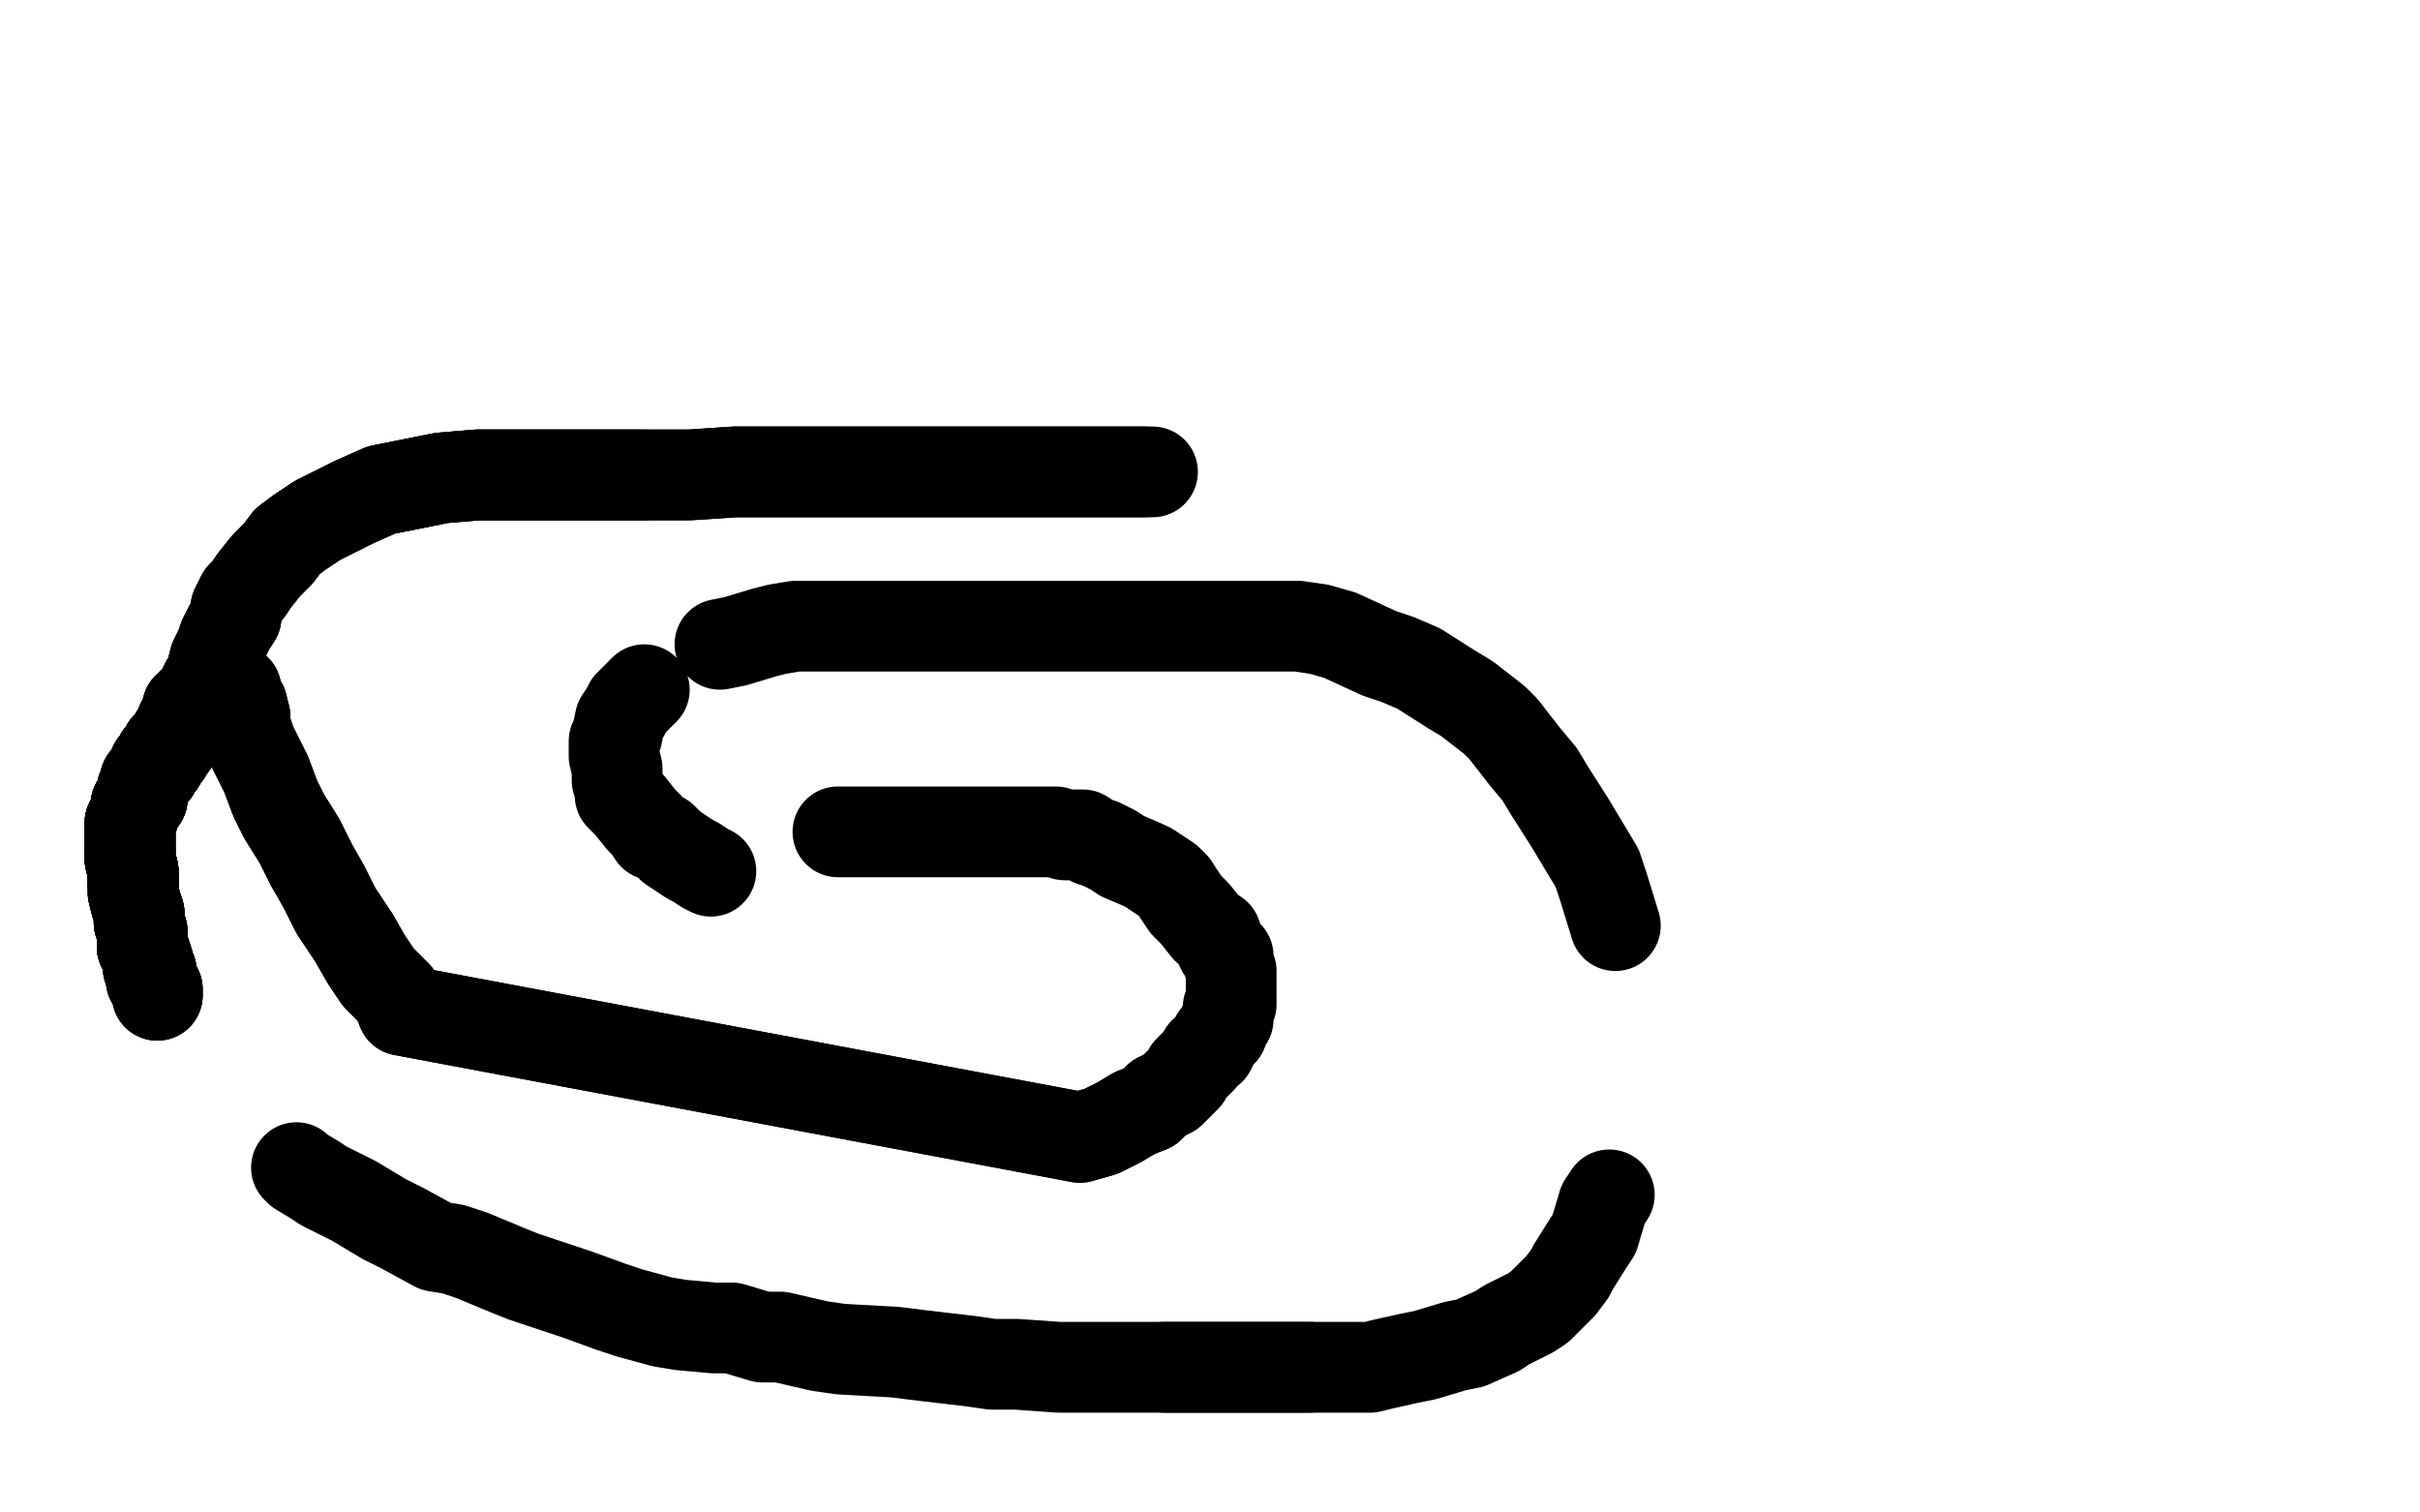 <?xml version="1.0" standalone="no"?>
<!DOCTYPE svg PUBLIC "-//W3C//DTD SVG 1.1//EN"
"http://www.w3.org/Graphics/SVG/1.1/DTD/svg11.dtd">

<svg width="800" height="500" version="1.1" xmlns="http://www.w3.org/2000/svg" xmlns:xlink="http://www.w3.org/1999/xlink" style="stroke-antialiasing: false"><desc>This SVG has been created on https://colorillo.com/</desc><rect x='0' y='0' width='800' height='500' style='fill: rgb(255,255,255); stroke-width:0' /><polyline points="77,227 78,228 78,230 80,233 81,237 81,240 83,246 85,250 88,256 91,264 94,270 99,278 103,286" style="fill: none; stroke: #000000; stroke-width: 30; stroke-linejoin: round; stroke-linecap: round; stroke-antialiasing: false; stroke-antialias: 0; opacity: 1.0"/>
<polyline points="77,227 78,228 78,230 80,233 81,237 81,240 83,246 85,250 88,256 91,264 94,270 99,278 103,286 107,293 111,301 117,310 121,317 125,323 131,329 133,334 357,376 364,374 370,371 375,368 380,366 383,363" style="fill: none; stroke: #000000; stroke-width: 30; stroke-linejoin: round; stroke-linecap: round; stroke-antialiasing: false; stroke-antialias: 0; opacity: 1.0"/>
<polyline points="77,227 78,228 78,230 80,233 81,237 81,240 83,246 85,250 88,256 91,264 94,270 99,278 103,286 107,293 111,301 117,310 121,317 125,323 131,329 133,334 357,376 364,374 370,371 375,368 380,366 383,363 387,361 392,356 393,354 395,352 397,350 398,348 400,347 401,345 402,343 404,341 404,340" style="fill: none; stroke: #000000; stroke-width: 30; stroke-linejoin: round; stroke-linecap: round; stroke-antialiasing: false; stroke-antialias: 0; opacity: 1.0"/>
<polyline points="380,366 383,363 387,361 392,356 393,354 395,352 397,350 398,348 400,347 401,345 402,343 404,341 404,340 405,338 406,337 406,335 406,333 407,332 407,330 407,328 407,327 407,326 407,324 407,322 407,321 406,318 406,316 404,314 403,312 402,309 399,307 395,302 392,299 390,296 388,293 386,291 383,289 380,287" style="fill: none; stroke: #000000; stroke-width: 30; stroke-linejoin: round; stroke-linecap: round; stroke-antialiasing: false; stroke-antialias: 0; opacity: 1.0"/>
<polyline points="388,293 386,291 383,289 380,287 378,286 371,283 368,281 364,279 361,278 358,276 355,276 352,276 349,275 347,275 346,275 343,275 338,275 335,275 332,275 329,275 325,275 322,275 318,275 314,275 305,275 302,275 298,275 294,275 291,275 288,275 285,275 281,275 277,275" style="fill: none; stroke: #000000; stroke-width: 30; stroke-linejoin: round; stroke-linecap: round; stroke-antialiasing: false; stroke-antialias: 0; opacity: 1.0"/>
<polyline points="235,288 233,287 230,285 228,284 222,280 219,277 216,276 214,273 212,271 208,266 207,265 205,263 205,261 204,258 204,256 204,254 203,250 203,248 203,245 204,243 205,238 207,235 208,233 213,228" style="fill: none; stroke: #000000; stroke-width: 30; stroke-linejoin: round; stroke-linecap: round; stroke-antialiasing: false; stroke-antialias: 0; opacity: 1.0"/>
<polyline points="238,213 243,212 253,209 257,208 263,207 269,207 282,207 289,207 298,207 314,207 323,207 333,207 343,207 364,207 374,207 396,207 404,207 412,207 429,207 436,208 443,210 456,216 462,218 469,221 480,228 485,231 494,238 497,241 504,250 509,256 512,261 519,272 522,277 528,287 530,293 534,306" style="fill: none; stroke: #000000; stroke-width: 30; stroke-linejoin: round; stroke-linecap: round; stroke-antialiasing: false; stroke-antialias: 0; opacity: 1.0"/>
<polyline points="532,395 530,398 527,408 525,411 520,419 519,421 516,425 513,428 509,432 506,434 498,438 495,440 486,444 481,445 471,448 466,449 457,451 453,452 449,452 439,452 433,452 422,452 417,452 406,452 401,452 390,452 385,452" style="fill: none; stroke: #000000; stroke-width: 30; stroke-linejoin: round; stroke-linecap: round; stroke-antialiasing: false; stroke-antialias: 0; opacity: 1.0"/>
<polyline points="433,452 422,452 417,452 406,452 401,452 390,452 385,452 372,452 362,452 350,452 336,451 328,451 321,450 304,448 296,447 278,446 271,445 258,442 252,442 242,439 236,439 225,438 219,437 208,434 202,432 191,428 185,426 173,422 168,420 156,415 150,413 144,412 133,406 127,403 117,397 113,395 107,392 104,390 99,387 98,386" style="fill: none; stroke: #000000; stroke-width: 30; stroke-linejoin: round; stroke-linecap: round; stroke-antialiasing: false; stroke-antialias: 0; opacity: 1.0"/>
<polyline points="52,329 52,327 50,324 50,321 49,320 49,318 48,315 47,313 47,310 47,308 46,305 46,302 45,299 44,295 44,292 44,290 44,288 43,284 43,283 43,281" style="fill: none; stroke: #000000; stroke-width: 30; stroke-linejoin: round; stroke-linecap: round; stroke-antialiasing: false; stroke-antialias: 0; opacity: 1.0"/>
<polyline points="52,329 52,327 50,324 50,321 49,320 49,318 48,315 47,313 47,310 47,308 46,305 46,302 45,299 44,295 44,292 44,290 44,288 43,284 43,283 43,281 43,279 43,277 43,276 43,275 43,274 43,272 44,270 45,267 45,266 47,264 47,263 47,261 48,260 48,259 48,258 49,257 50,256" style="fill: none; stroke: #000000; stroke-width: 30; stroke-linejoin: round; stroke-linecap: round; stroke-antialiasing: false; stroke-antialias: 0; opacity: 1.0"/>
<polyline points="52,329 52,327 50,324 50,321 49,320 49,318 48,315 47,313 47,310 47,308 46,305 46,302 45,299 44,295 44,292 44,290 44,288 43,284 43,283 43,281 43,279 43,277 43,276 43,275 43,274 43,272 44,270 45,267 45,266 47,264 47,263 47,261 48,260 48,259 48,258 49,257 50,256 51,255 51,254 51,253 52,253 53,252 53,251 53,250 54,249" style="fill: none; stroke: #000000; stroke-width: 30; stroke-linejoin: round; stroke-linecap: round; stroke-antialiasing: false; stroke-antialias: 0; opacity: 1.0"/>
<polyline points="48,315 47,313 47,310 47,308 46,305 46,302 45,299 44,295 44,292 44,290 44,288 43,284 43,283 43,281 43,279 43,277 43,276 43,275 43,274 43,272 44,270 45,267 45,266 47,264 47,263 47,261 48,260 48,259 48,258 49,257 50,256 51,255 51,254 51,253 52,253 53,252 53,251 53,250 54,249 55,249 55,247 56,247 56,246 57,246 57,245 58,244 58,243" style="fill: none; stroke: #000000; stroke-width: 30; stroke-linejoin: round; stroke-linecap: round; stroke-antialiasing: false; stroke-antialias: 0; opacity: 1.0"/>
<polyline points="44,292 44,290 44,288 43,284 43,283 43,281 43,279 43,277 43,276 43,275 43,274 43,272 44,270 45,267 45,266 47,264 47,263 47,261 48,260 48,259 48,258 49,257 50,256 51,255 51,254 51,253 52,253 53,252 53,251 53,250 54,249 55,249 55,247 56,247 56,246 57,246 57,245 58,244 58,243 59,242 60,241 60,240 60,239 61,239 61,238 61,237" style="fill: none; stroke: #000000; stroke-width: 30; stroke-linejoin: round; stroke-linecap: round; stroke-antialiasing: false; stroke-antialias: 0; opacity: 1.0"/>
<polyline points="44,292 44,290 44,288 43,284 43,283 43,281 43,279 43,277 43,276 43,275 43,274 43,272 44,270 45,267 45,266 47,264 47,263 47,261 48,260 48,259 48,258 49,257 50,256 51,255 51,254 51,253 52,253 53,252 53,251 53,250 54,249 55,249 55,247 56,247 56,246 57,246 57,245 58,244 58,243 59,242 60,241 60,240 60,239 61,239 61,238 61,237 62,237 62,236 62,235 62,234" style="fill: none; stroke: #000000; stroke-width: 30; stroke-linejoin: round; stroke-linecap: round; stroke-antialiasing: false; stroke-antialias: 0; opacity: 1.0"/>
<polyline points="44,292 44,290 44,288 43,284 43,283 43,281 43,279 43,277 43,276 43,275 43,274 43,272 44,270 45,267 45,266 47,264 47,263 47,261 48,260 48,259 48,258 49,257 50,256 51,255 51,254 51,253 52,253 53,252 53,251 53,250 54,249 55,249 55,247 56,247 56,246 57,246 57,245 58,244 58,243 59,242 60,241 60,240 60,239 61,239 61,238 61,237 62,237 62,236 62,235 62,234 63,233 64,232 65,231 66,230 67,228 68,226 69,225 70,222 71,218 72,216 73,214 74,211 76,207 78,204 78,201 80,197 82,195 84,192 88,187 92,183 95,179 99,176 105,172 111,169 117,166 126,162 136,160 146,158 158,157 170,157 184,157 198,157 213,157" style="fill: none; stroke: #000000; stroke-width: 30; stroke-linejoin: round; stroke-linecap: round; stroke-antialiasing: false; stroke-antialias: 0; opacity: 1.0"/>
<polyline points="62,234 63,233 64,232 65,231 66,230 67,228 68,226 69,225 70,222 71,218 72,216 73,214 74,211 76,207 78,204 78,201 80,197 82,195 84,192 88,187 92,183 95,179 99,176 105,172 111,169 117,166 126,162 136,160 146,158 158,157 170,157 184,157 198,157 213,157 228,157 243,156 260,156 275,156 288,156 303,156 317,156 340,156 349,156 359,156 366,156 371,156 375,156 378,156 380,156 381,156" style="fill: none; stroke: #000000; stroke-width: 30; stroke-linejoin: round; stroke-linecap: round; stroke-antialiasing: false; stroke-antialias: 0; opacity: 1.0"/>
<polyline points="62,234 63,233 64,232 65,231 66,230 67,228 68,226 69,225 70,222 71,218 72,216 73,214 74,211 76,207 78,204 78,201 80,197 82,195 84,192 88,187 92,183 95,179 99,176 105,172 111,169 117,166 126,162 136,160 146,158 158,157 170,157 184,157 198,157 213,157 228,157 243,156 260,156 275,156 288,156 303,156 317,156 340,156 349,156 359,156 366,156 371,156 375,156 378,156" style="fill: none; stroke: #000000; stroke-width: 30; stroke-linejoin: round; stroke-linecap: round; stroke-antialiasing: false; stroke-antialias: 0; opacity: 1.0"/>
<polyline points="62,234 63,233 64,232 65,231 66,230 67,228 68,226 69,225 70,222 71,218 72,216 73,214 74,211 76,207" style="fill: none; stroke: #000000; stroke-width: 30; stroke-linejoin: round; stroke-linecap: round; stroke-antialiasing: false; stroke-antialias: 0; opacity: 1.0"/>
</svg>
